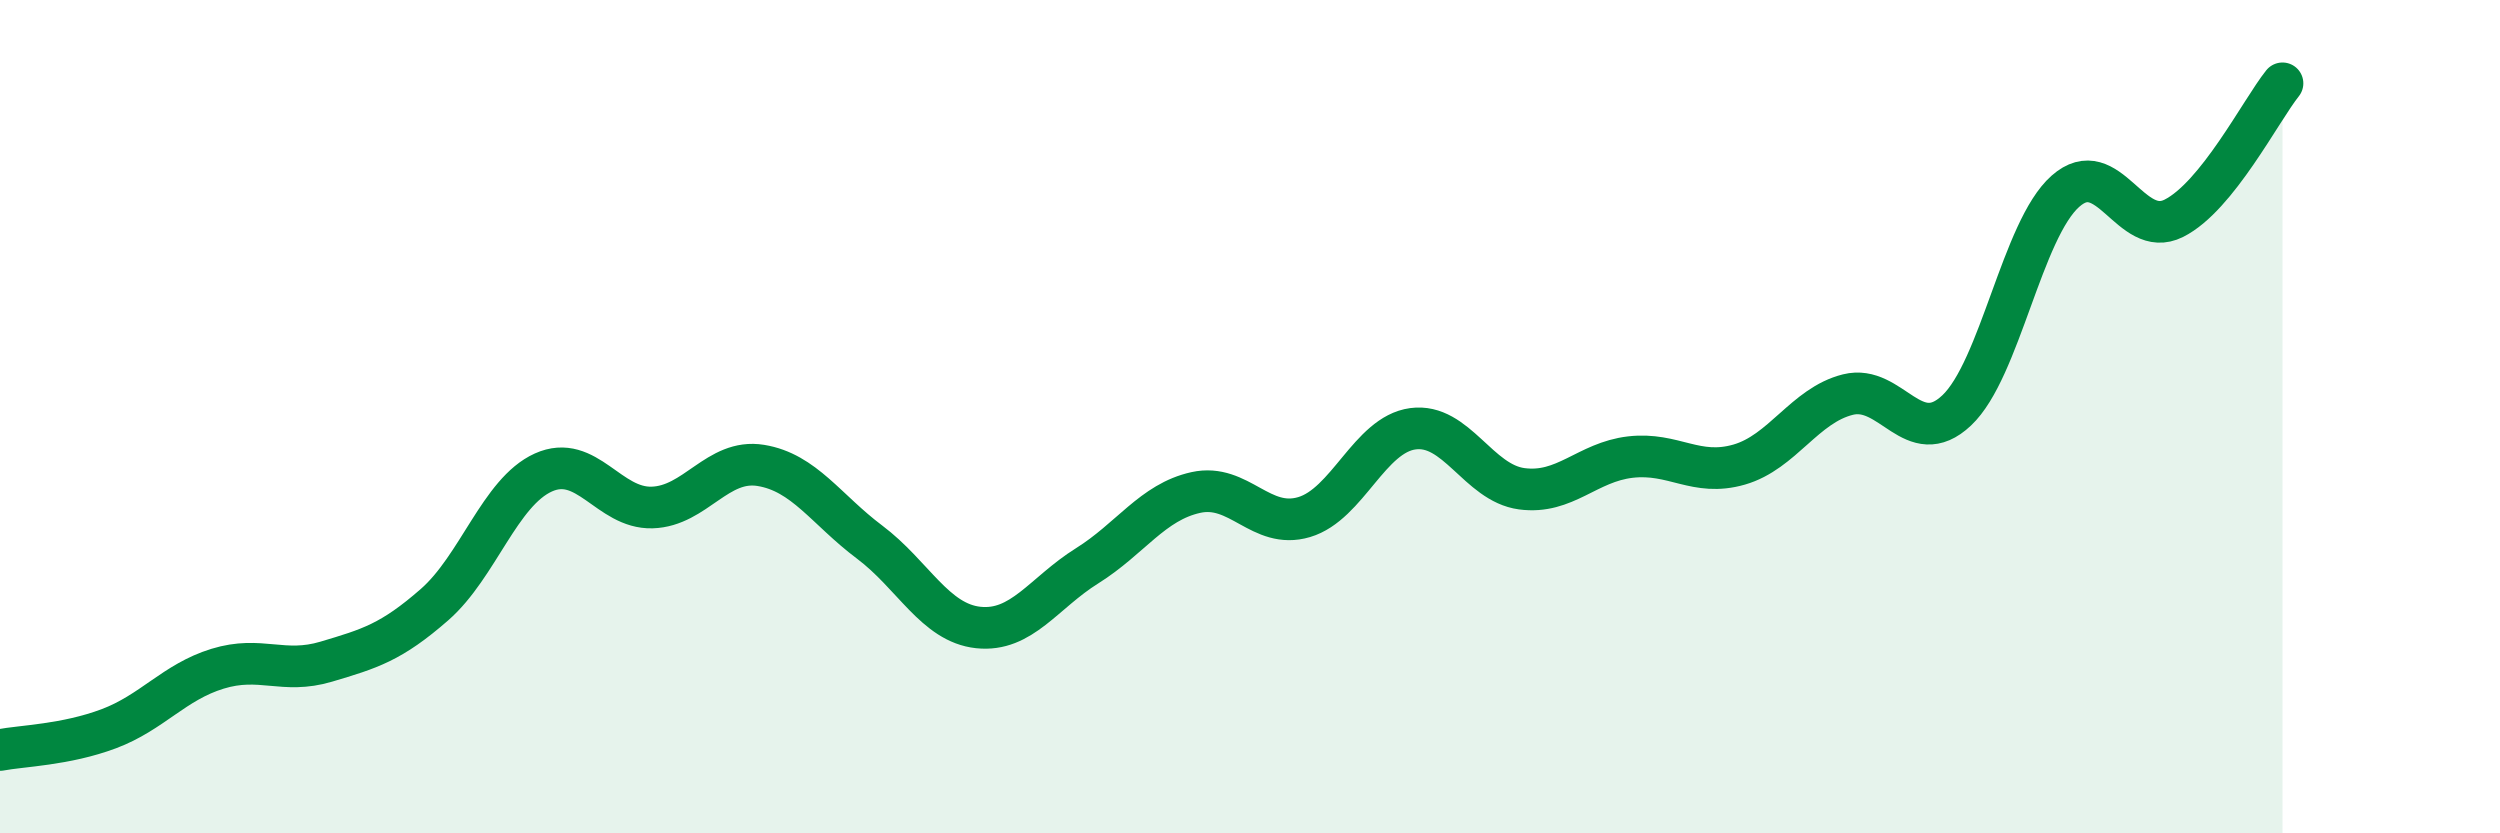 
    <svg width="60" height="20" viewBox="0 0 60 20" xmlns="http://www.w3.org/2000/svg">
      <path
        d="M 0,18 C 0.52,17.9 1.57,17.88 2.61,17.49 C 3.65,17.1 4.18,16.37 5.22,16.05 C 6.26,15.73 6.79,16.19 7.83,15.88 C 8.87,15.57 9.39,15.42 10.43,14.51 C 11.47,13.6 12,11.81 13.04,11.34 C 14.08,10.87 14.61,12.21 15.65,12.18 C 16.69,12.15 17.22,11 18.26,11.17 C 19.3,11.34 19.83,12.23 20.87,13.01 C 21.91,13.79 22.44,14.95 23.48,15.06 C 24.52,15.17 25.05,14.23 26.09,13.58 C 27.13,12.93 27.66,12.05 28.7,11.82 C 29.74,11.59 30.26,12.72 31.3,12.41 C 32.34,12.1 32.87,10.43 33.91,10.29 C 34.95,10.15 35.48,11.59 36.52,11.73 C 37.56,11.87 38.09,11.09 39.13,10.97 C 40.17,10.85 40.7,11.45 41.74,11.15 C 42.78,10.85 43.31,9.73 44.35,9.47 C 45.39,9.21 45.92,10.83 46.96,9.85 C 48,8.87 48.53,5.51 49.57,4.59 C 50.61,3.67 51.13,5.76 52.17,5.24 C 53.21,4.72 54.26,2.65 54.78,2L54.78 20L0 20Z"
        fill="#008740"
        opacity="0.1"
        stroke-linecap="round"
        stroke-linejoin="round"
      />
      <path
        d="M 0,18 C 0.52,17.9 1.57,17.88 2.61,17.49 C 3.65,17.1 4.18,16.37 5.22,16.05 C 6.26,15.73 6.79,16.19 7.83,15.88 C 8.87,15.57 9.39,15.42 10.43,14.51 C 11.47,13.6 12,11.81 13.04,11.34 C 14.08,10.87 14.61,12.21 15.65,12.18 C 16.69,12.15 17.22,11 18.26,11.17 C 19.3,11.34 19.83,12.23 20.87,13.01 C 21.91,13.79 22.44,14.95 23.48,15.06 C 24.52,15.17 25.05,14.23 26.09,13.58 C 27.13,12.93 27.66,12.05 28.7,11.82 C 29.74,11.59 30.26,12.72 31.3,12.41 C 32.34,12.1 32.87,10.43 33.91,10.29 C 34.95,10.15 35.48,11.59 36.52,11.73 C 37.56,11.87 38.09,11.09 39.13,10.97 C 40.17,10.85 40.7,11.45 41.74,11.15 C 42.78,10.85 43.31,9.73 44.35,9.47 C 45.39,9.21 45.92,10.83 46.96,9.85 C 48,8.87 48.53,5.51 49.57,4.59 C 50.61,3.67 51.13,5.76 52.17,5.24 C 53.21,4.72 54.26,2.65 54.78,2"
        stroke="#008740"
        stroke-width="1"
        fill="none"
        stroke-linecap="round"
        stroke-linejoin="round"
      />
    </svg>
  